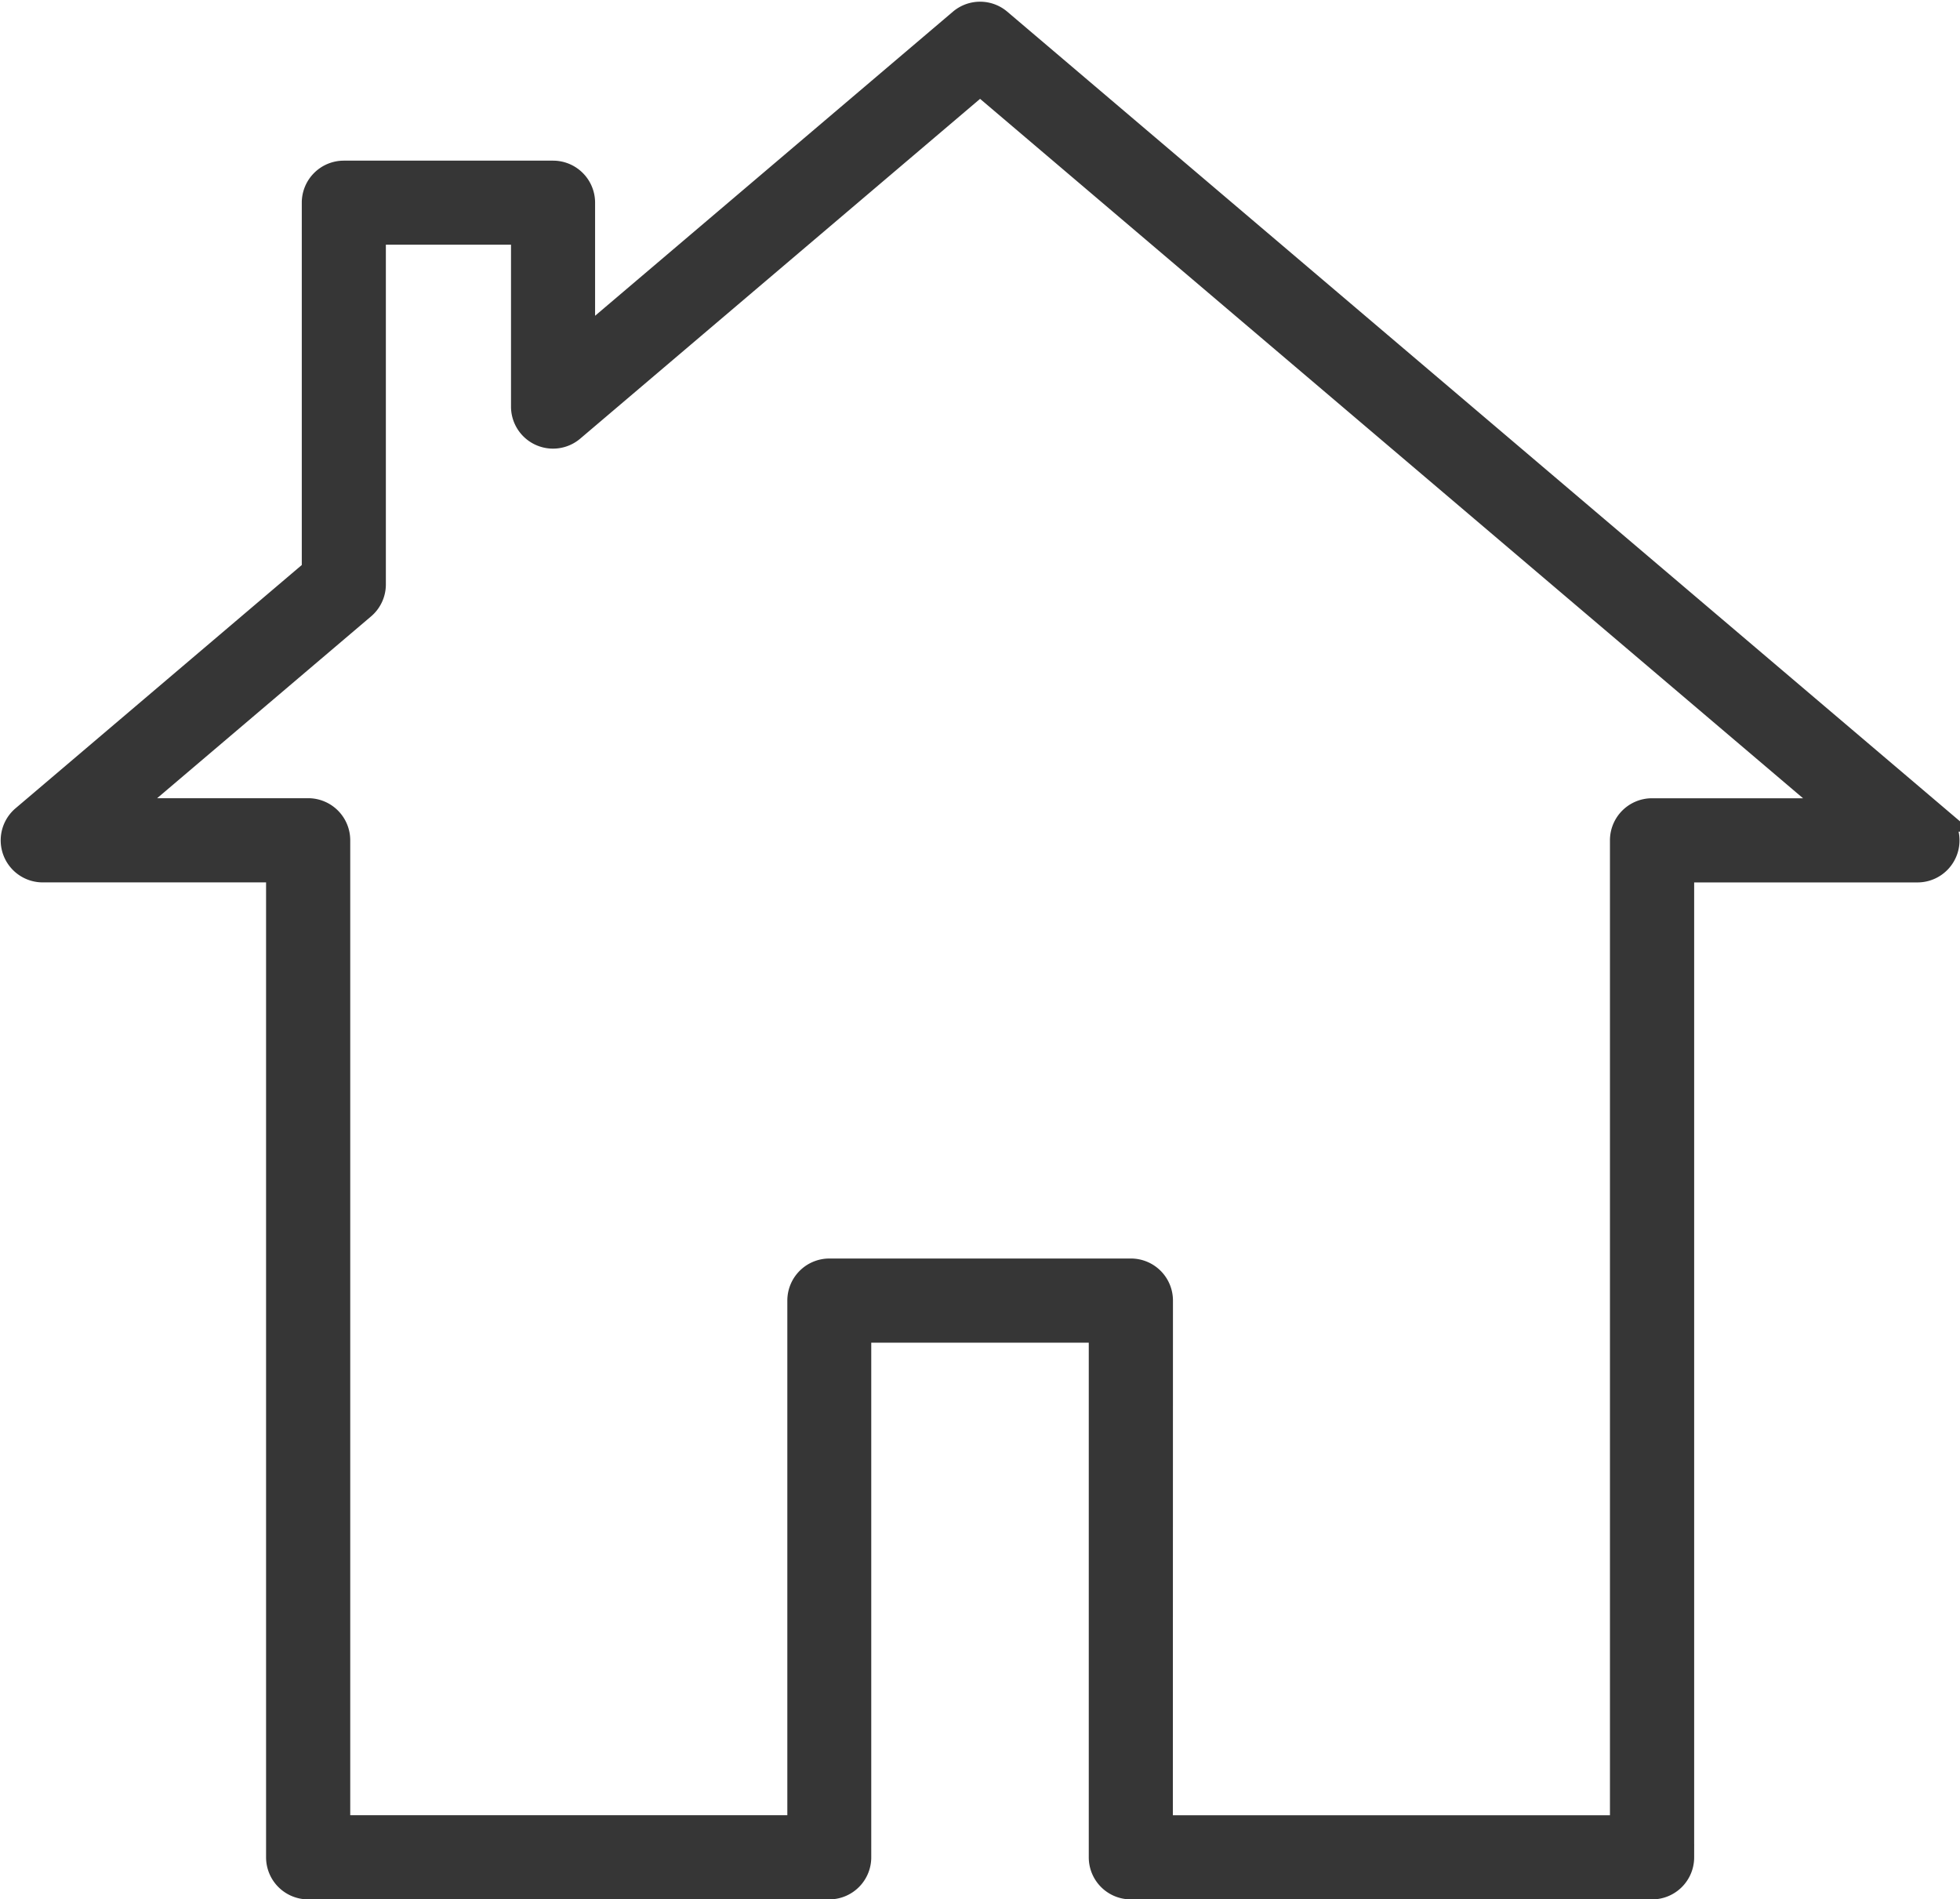 <svg xmlns="http://www.w3.org/2000/svg" width="73.988" height="71.694" viewBox="0 0 73.988 71.694">
  <g id="Group_5456" data-name="Group 5456" transform="translate(-6475.478 -16541.441)">
    <path id="Path_10296" data-name="Path 10296" d="M851.892,1252.473H832.221a1.087,1.087,0,0,1-1.087-1.087v-19.927h-9.211v19.927a1.087,1.087,0,0,1-1.087,1.087H801.165a1.088,1.088,0,0,1-1.087-1.087v-37.3h-8.935a1.087,1.087,0,0,1-.7-1.915l10.983-9.334v-13.907a1.087,1.087,0,0,1,1.086-1.087h7.9a1.087,1.087,0,0,1,1.086,1.087v5.349l14.33-12.177a1.085,1.085,0,0,1,1.407,0l35.386,30.07a1.087,1.087,0,0,1-.7,1.915h-8.934v37.3A1.087,1.087,0,0,1,851.892,1252.473Zm-18.584-2.175h17.5v-37.3a1.088,1.088,0,0,1,1.086-1.088h7.064l-32.427-27.556-15.417,13.1a1.086,1.086,0,0,1-1.79-.828v-6.612H803.6v13.323a1.084,1.084,0,0,1-.383.828l-9.112,7.743h7.063a1.088,1.088,0,0,1,1.087,1.088v37.3h17.5v-19.926a1.087,1.087,0,0,1,1.086-1.087h11.385a1.087,1.087,0,0,1,1.086,1.087Z" transform="translate(5685.944 15360.162)" fill="#363636" stroke="#363636" stroke-width="1"/>
  </g>
</svg>
